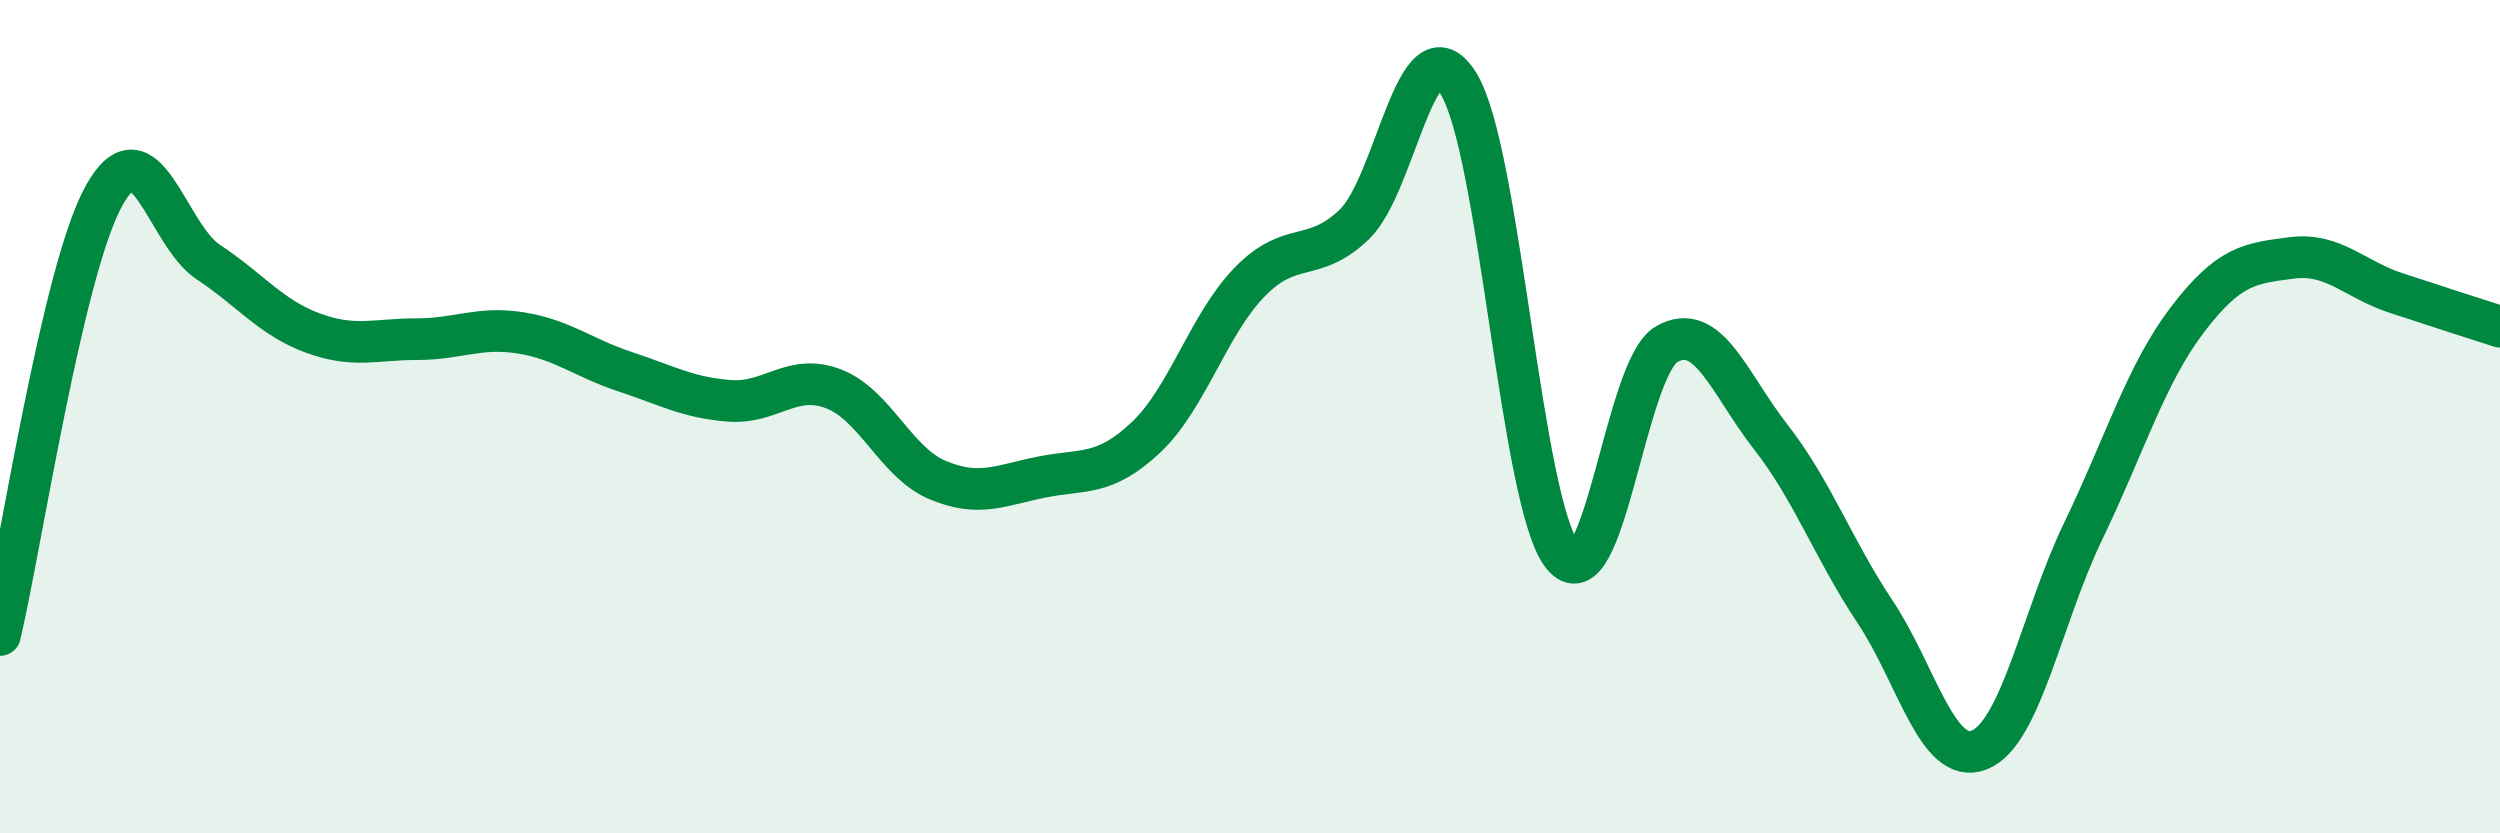
    <svg width="60" height="20" viewBox="0 0 60 20" xmlns="http://www.w3.org/2000/svg">
      <path
        d="M 0,15.24 C 0.5,13.13 1.5,6.48 2.5,4.69 C 3.5,2.9 4,5.63 5,6.29 C 6,6.95 6.5,7.62 7.5,7.99 C 8.5,8.36 9,8.14 10,8.14 C 11,8.14 11.5,7.83 12.5,7.99 C 13.5,8.15 14,8.59 15,8.92 C 16,9.25 16.5,9.54 17.5,9.62 C 18.5,9.7 19,8.95 20,9.33 C 21,9.71 21.5,11.1 22.5,11.52 C 23.5,11.94 24,11.65 25,11.45 C 26,11.25 26.5,11.44 27.5,10.5 C 28.5,9.56 29,7.78 30,6.76 C 31,5.74 31.5,6.34 32.5,5.39 C 33.5,4.44 34,0.41 35,2 C 36,3.59 36.5,12.08 37.5,13.33 C 38.5,14.58 39,8.83 40,8.26 C 41,7.69 41.5,9.21 42.5,10.49 C 43.5,11.77 44,13.18 45,14.68 C 46,16.18 46.5,18.39 47.5,18 C 48.5,17.61 49,14.81 50,12.74 C 51,10.67 51.5,8.98 52.5,7.67 C 53.5,6.36 54,6.32 55,6.19 C 56,6.06 56.5,6.7 57.5,7.03 C 58.5,7.36 59.5,7.68 60,7.84L60 20L0 20Z"
        fill="#008740"
        opacity="0.1"
        stroke-linecap="round"
        stroke-linejoin="round"
      />
      <path
        d="M 0,15.24 C 0.5,13.13 1.5,6.48 2.5,4.69 C 3.5,2.9 4,5.63 5,6.29 C 6,6.95 6.5,7.62 7.5,7.99 C 8.5,8.36 9,8.14 10,8.14 C 11,8.14 11.5,7.83 12.5,7.99 C 13.5,8.15 14,8.59 15,8.92 C 16,9.25 16.5,9.54 17.5,9.62 C 18.5,9.7 19,8.95 20,9.33 C 21,9.71 21.5,11.1 22.5,11.52 C 23.5,11.94 24,11.65 25,11.45 C 26,11.25 26.5,11.44 27.5,10.5 C 28.5,9.56 29,7.78 30,6.76 C 31,5.74 31.5,6.34 32.5,5.39 C 33.5,4.44 34,0.41 35,2 C 36,3.59 36.5,12.08 37.5,13.33 C 38.5,14.58 39,8.83 40,8.26 C 41,7.69 41.5,9.21 42.5,10.49 C 43.5,11.77 44,13.18 45,14.68 C 46,16.18 46.5,18.39 47.5,18 C 48.5,17.61 49,14.81 50,12.74 C 51,10.67 51.5,8.98 52.5,7.67 C 53.5,6.36 54,6.32 55,6.19 C 56,6.06 56.5,6.7 57.5,7.03 C 58.5,7.36 59.5,7.68 60,7.84"
        stroke="#008740"
        stroke-width="1"
        fill="none"
        stroke-linecap="round"
        stroke-linejoin="round"
      />
    </svg>
  